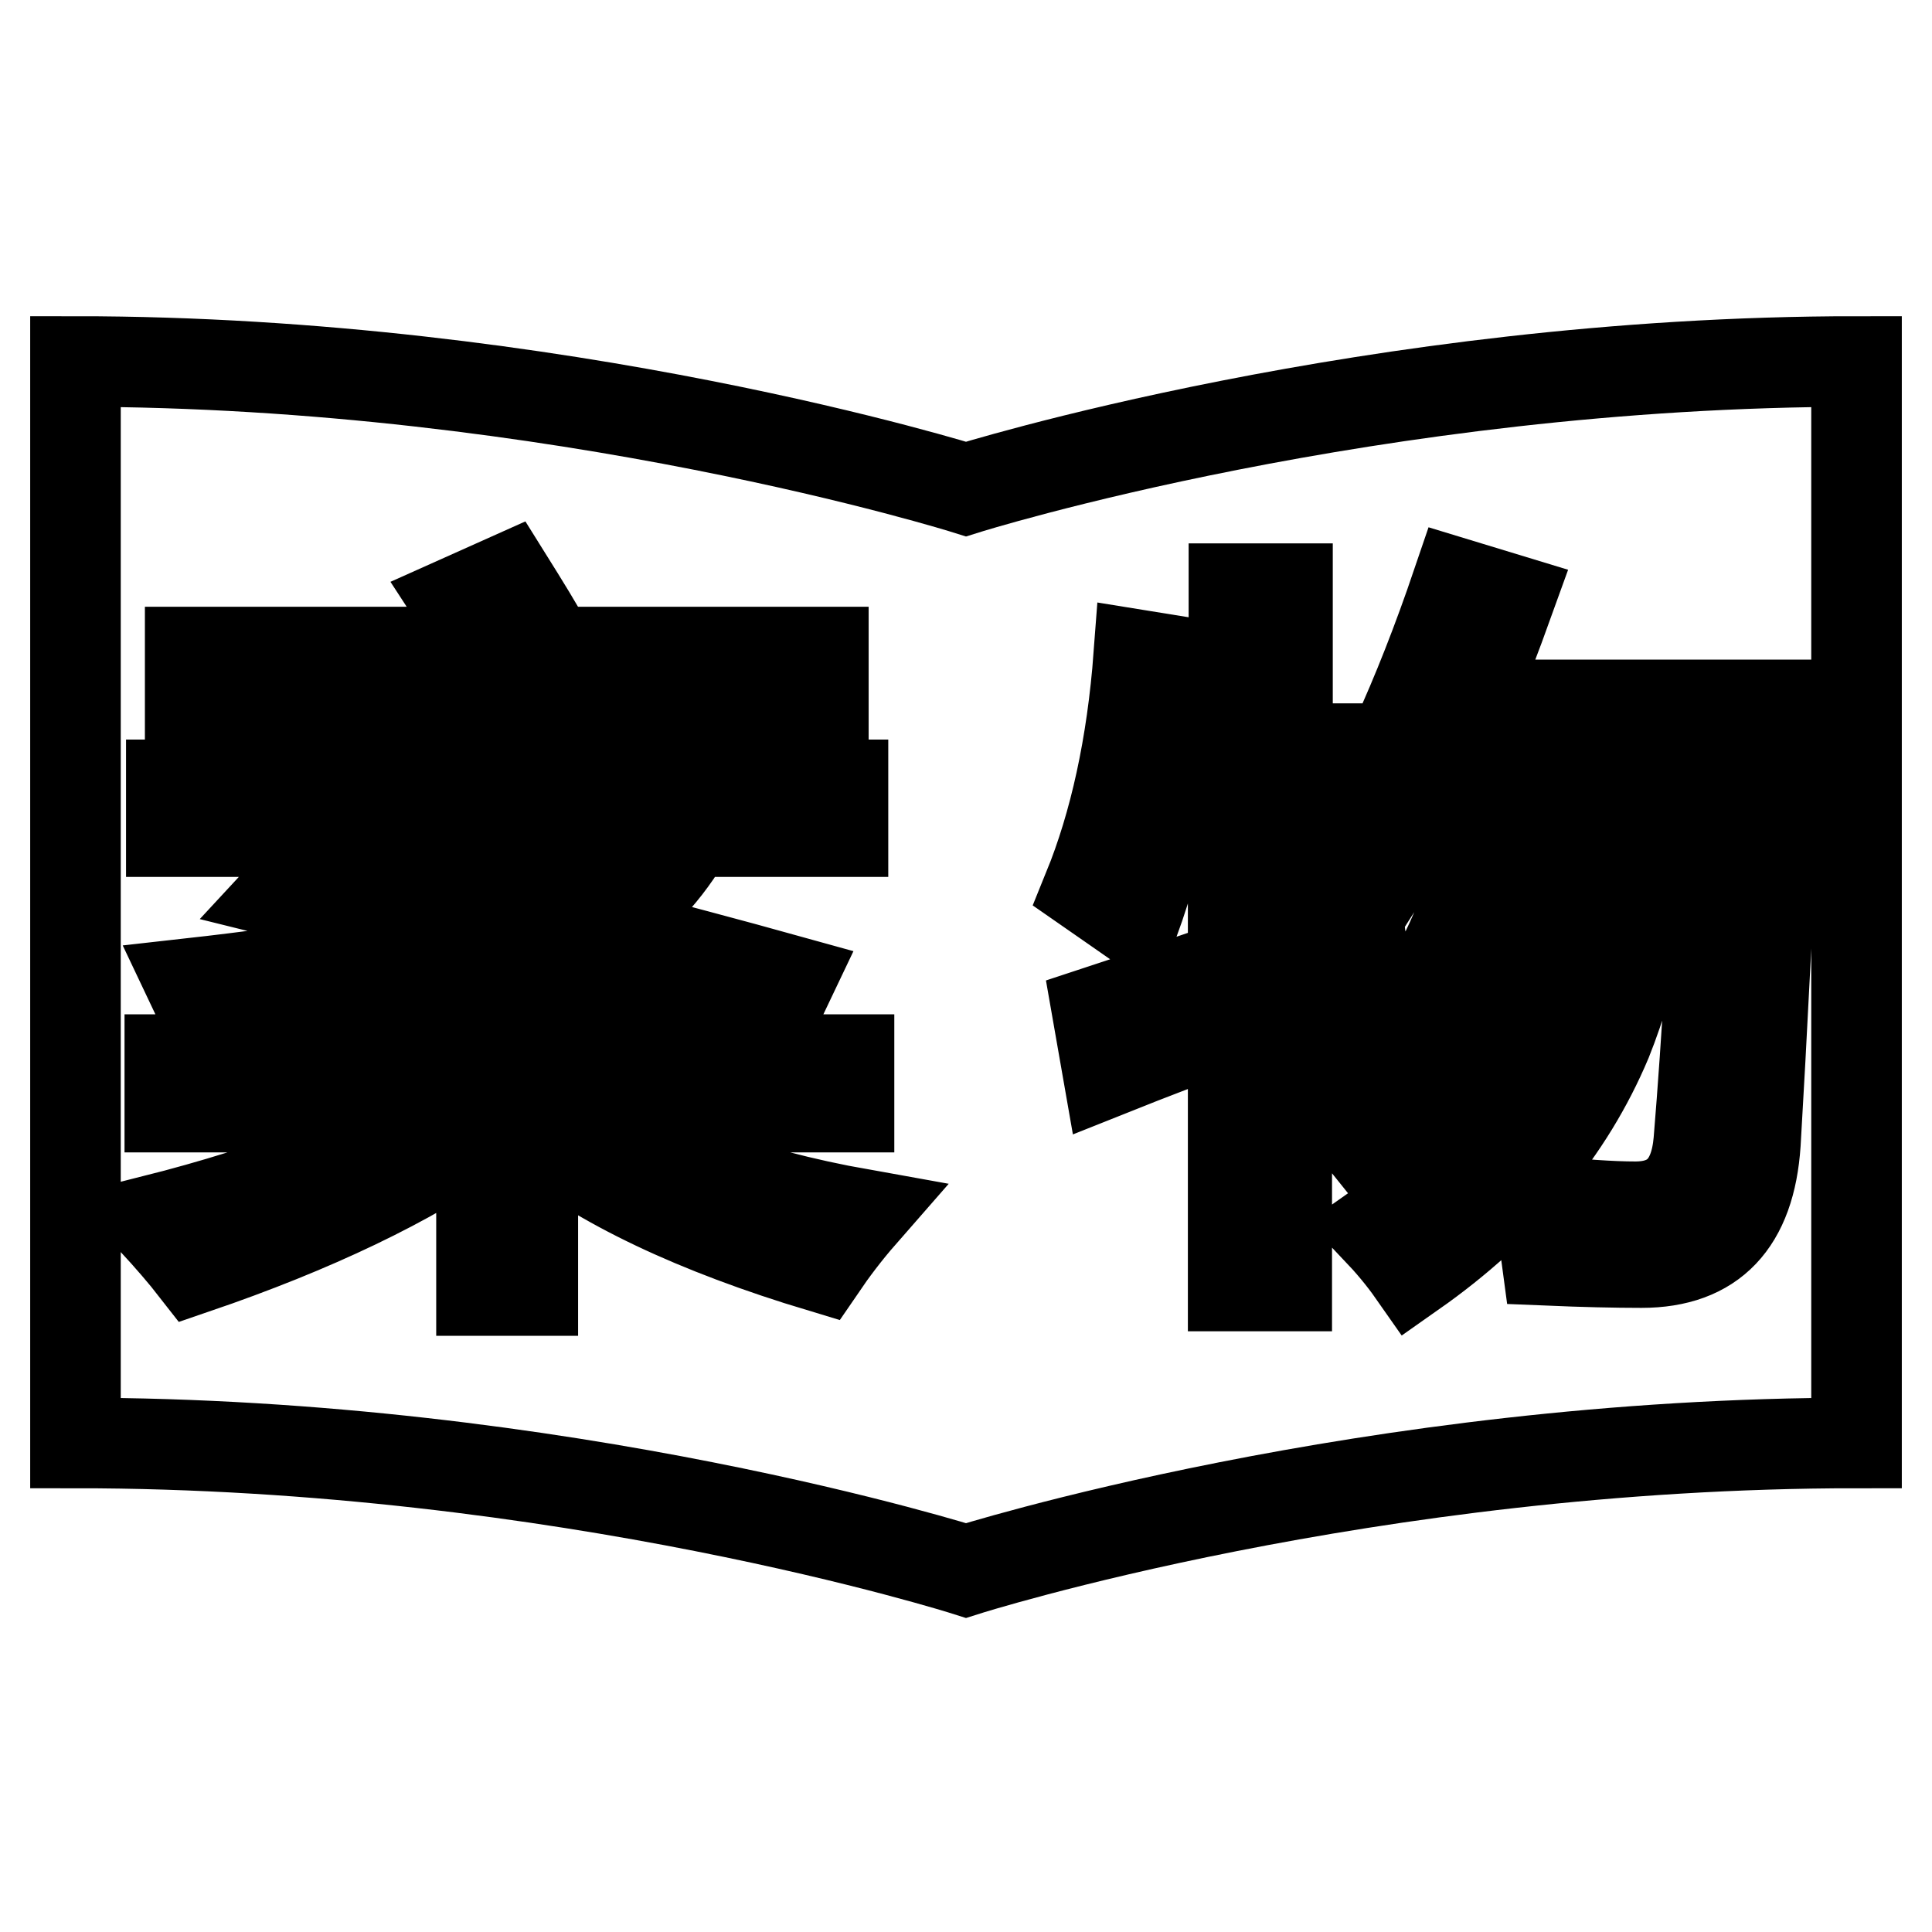 <?xml version="1.0" encoding="utf-8"?>
<!-- Svg Vector Icons : http://www.onlinewebfonts.com/icon -->
<!DOCTYPE svg PUBLIC "-//W3C//DTD SVG 1.1//EN" "http://www.w3.org/Graphics/SVG/1.1/DTD/svg11.dtd">
<svg version="1.1" xmlns="http://www.w3.org/2000/svg" xmlns:xlink="http://www.w3.org/1999/xlink" x="0px" y="0px" viewBox="0 0 256 256" enable-background="new 0 0 256 256" xml:space="preserve">
<g> <path stroke-width="12" fill-opacity="0" stroke="#000000"  d="M83.5,110.3h-30c-1.6,1.7-3.3,3.5-5,5.2c7.7,1.9,15,3.7,22.1,5.5C76.1,118.5,80.4,114.9,83.5,110.3z  M128,64.8c0,0-53.8-16.9-118-16.9c0,5.8,0,139.3,0,143.3c64.8,0,118,16.9,118,16.9s53.2-16.9,118-16.9c0-4,0-137.5,0-143.3 C181.8,47.9,128,64.8,128,64.8z M25.2,86.4h39.5c-1.2-2.2-2.6-4.4-4.1-6.7l6.7-3c2,3.2,4,6.4,5.8,9.7h36v14.2h-7.2v-8H32.4v8h-7.2 V86.4z M22.7,104h27.5c2.4-3,4.6-6,6.6-9l7.6,2.2c-1.7,2.3-3.5,4.5-5.4,6.8h52.7v6.2H91.4c-3,5.3-7,9.6-12.1,12.9 c9,2.4,17.4,4.6,25.3,6.8l-3,6.3c-10-3.1-20.1-6.1-30.4-9c-9.6,3.8-24,6.9-43.2,9.3c-0.8-2-1.7-4.1-2.7-6.2c15.2-1.7,27-3.7,35.4-6 c-7.5-2-15.2-4-22.9-5.9c2.6-2.8,5-5.5,7.4-8.2H22.7L22.7,104L22.7,104z M108.8,167.9c-16.6-5-29.3-11-38.2-18.2v21.3h-6.8v-21.1 c-9.5,6.7-22.2,12.8-38,18.2c-1.4-1.8-3.3-4-5.5-6.4c16.2-4.1,29.1-9.1,38.5-15H22.5v-6.3h41.3v-7.7h6.8v7.7h41.9v6.3H75.7 c9.9,6.7,22.8,11.4,38.5,14.2C112.1,163.3,110.3,165.7,108.8,167.9z M170.5,170.4h-7.1v-34.8c-5,1.9-10.6,4-16.6,6.4l-1.4-8 c5.8-1.9,11.8-4,18-6.1v-22.3h-8.5c-1.3,6-2.8,11.4-4.6,16.4c-2-1.4-4.1-2.8-6.1-4.2c3.5-8.6,5.8-19,6.7-31l6.8,1.1 c-0.4,3.9-1,7.7-1.6,11.3h7.4V78h7.1v21.2h9.3v6.3h-9.3v19.8c3.1-1.1,6.2-2.3,9.4-3.4c0.3,2.8,0.7,5.2,1,7.2 c-3.1,1.1-6.6,2.4-10.5,3.9V170.4z M232.6,151.5c-0.7,10.5-5.7,15.8-15.1,15.8c-3.5,0-7.7-0.1-12.5-0.3c-0.3-2.3-0.8-5-1.3-8 c5.5,0.6,9.8,0.9,13,0.9c5.1,0,7.9-2.9,8.4-8.7c1.1-13.3,2.1-30.3,3-51.2h-7.2c-1.6,16-4.3,28.7-8,37.9 c-5,11.9-13.6,22.2-25.7,30.7c-1.4-2-3-3.9-4.8-5.8c11.8-8.3,19.9-17.8,24.4-28.6c3.6-8.8,6-20.3,7-34.3h-8.4 c-1.7,12-4.2,21.7-7.6,29c-4.1,8.2-9.8,15.6-17.1,22.2c-1.6-2-3.2-3.9-4.9-5.6c7.2-6.2,12.5-12.8,15.9-19.6 c3.4-7,5.6-15.6,6.7-25.9h-6.8c-3.2,7.1-6.4,13.2-9.6,18.2c-1.6-1.1-3.6-2.3-6-3.6c6.2-9.6,11.9-22,17.1-37.3l6.9,2.1 c-1.8,5-3.6,9.7-5.4,14h40.9C234.4,118.6,233.4,138,232.6,151.5z"/></g>
</svg>
